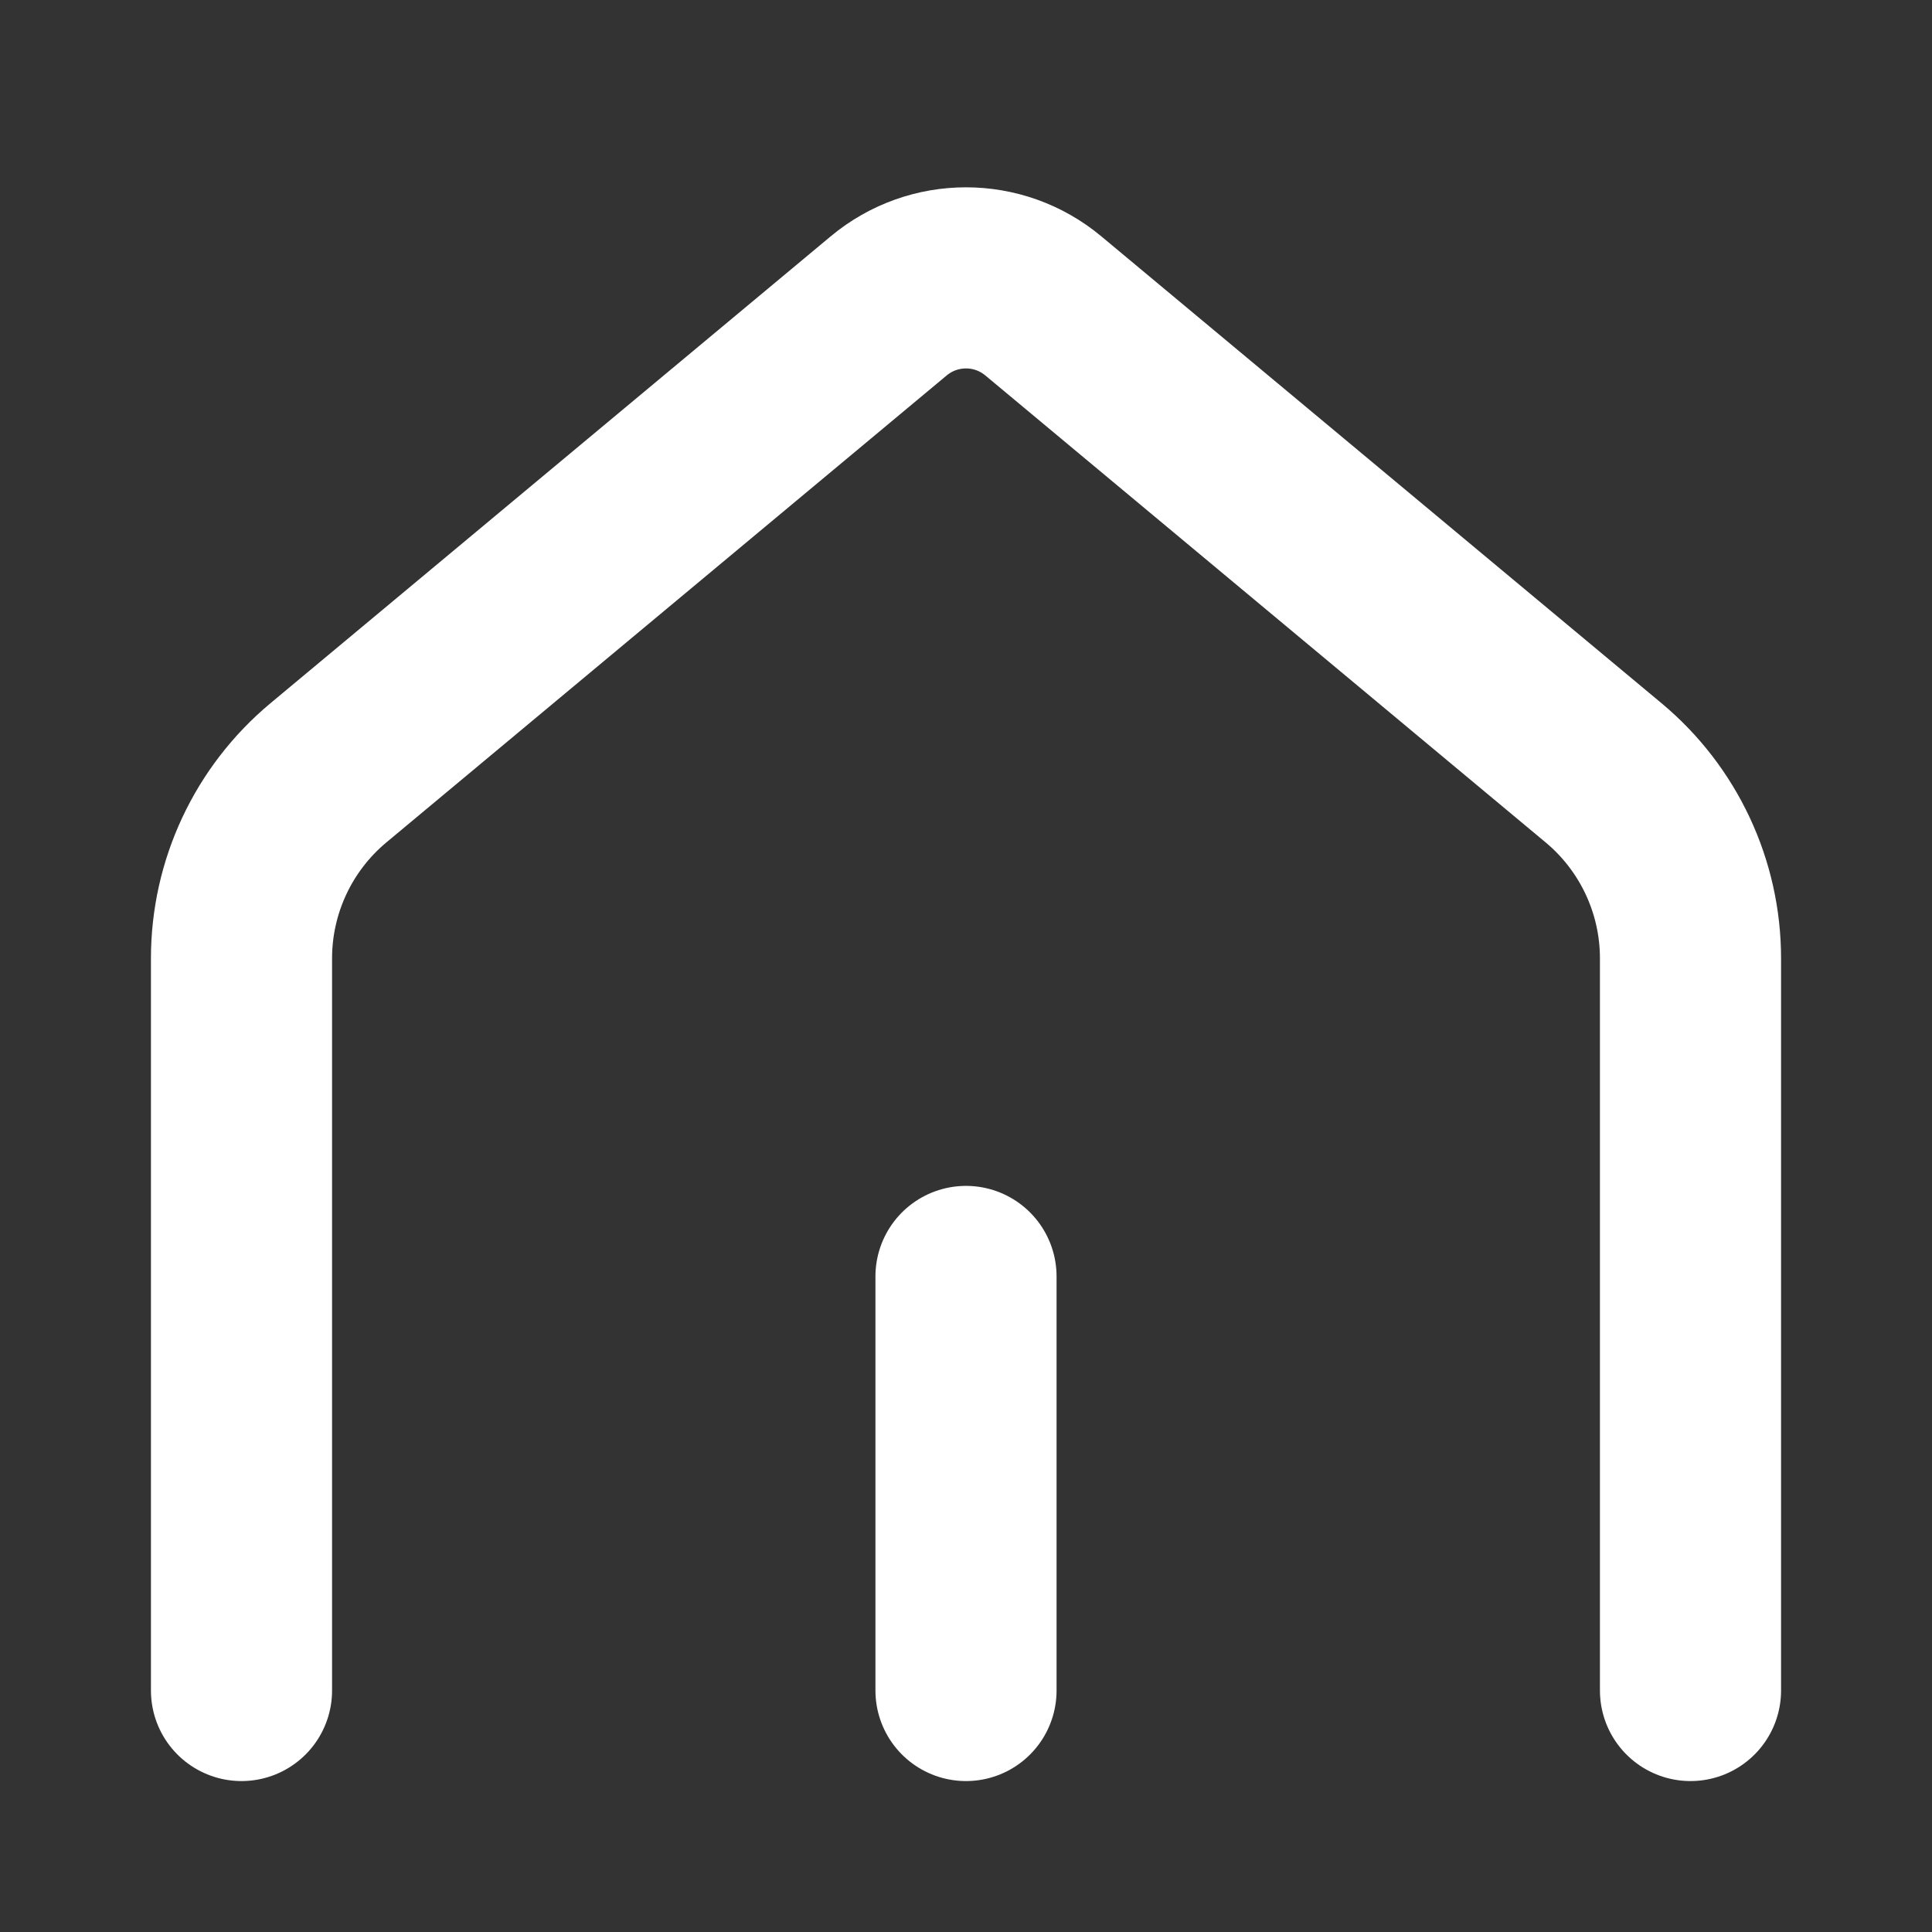 <svg width="16" height="16" viewBox="0 0 16 16" fill="none" xmlns="http://www.w3.org/2000/svg">
<rect x="0" y="0" width="16" height="16" fill="#333333" stroke="none"/>
<path d="M14 14L14 7.937C14 7.343 13.736 6.78 13.28 6.4L8.64 2.533C8.269 2.224 7.731 2.224 7.36 2.533L2.72 6.4C2.264 6.78 2 7.343 2 7.937L2 14" stroke="white" stroke-width="1.5" stroke-linecap="round" stroke-linejoin="round"/>
<path d="M8 10.571V14" stroke="white" stroke-width="1.5" stroke-linecap="round" stroke-linejoin="round"/>
</svg>
